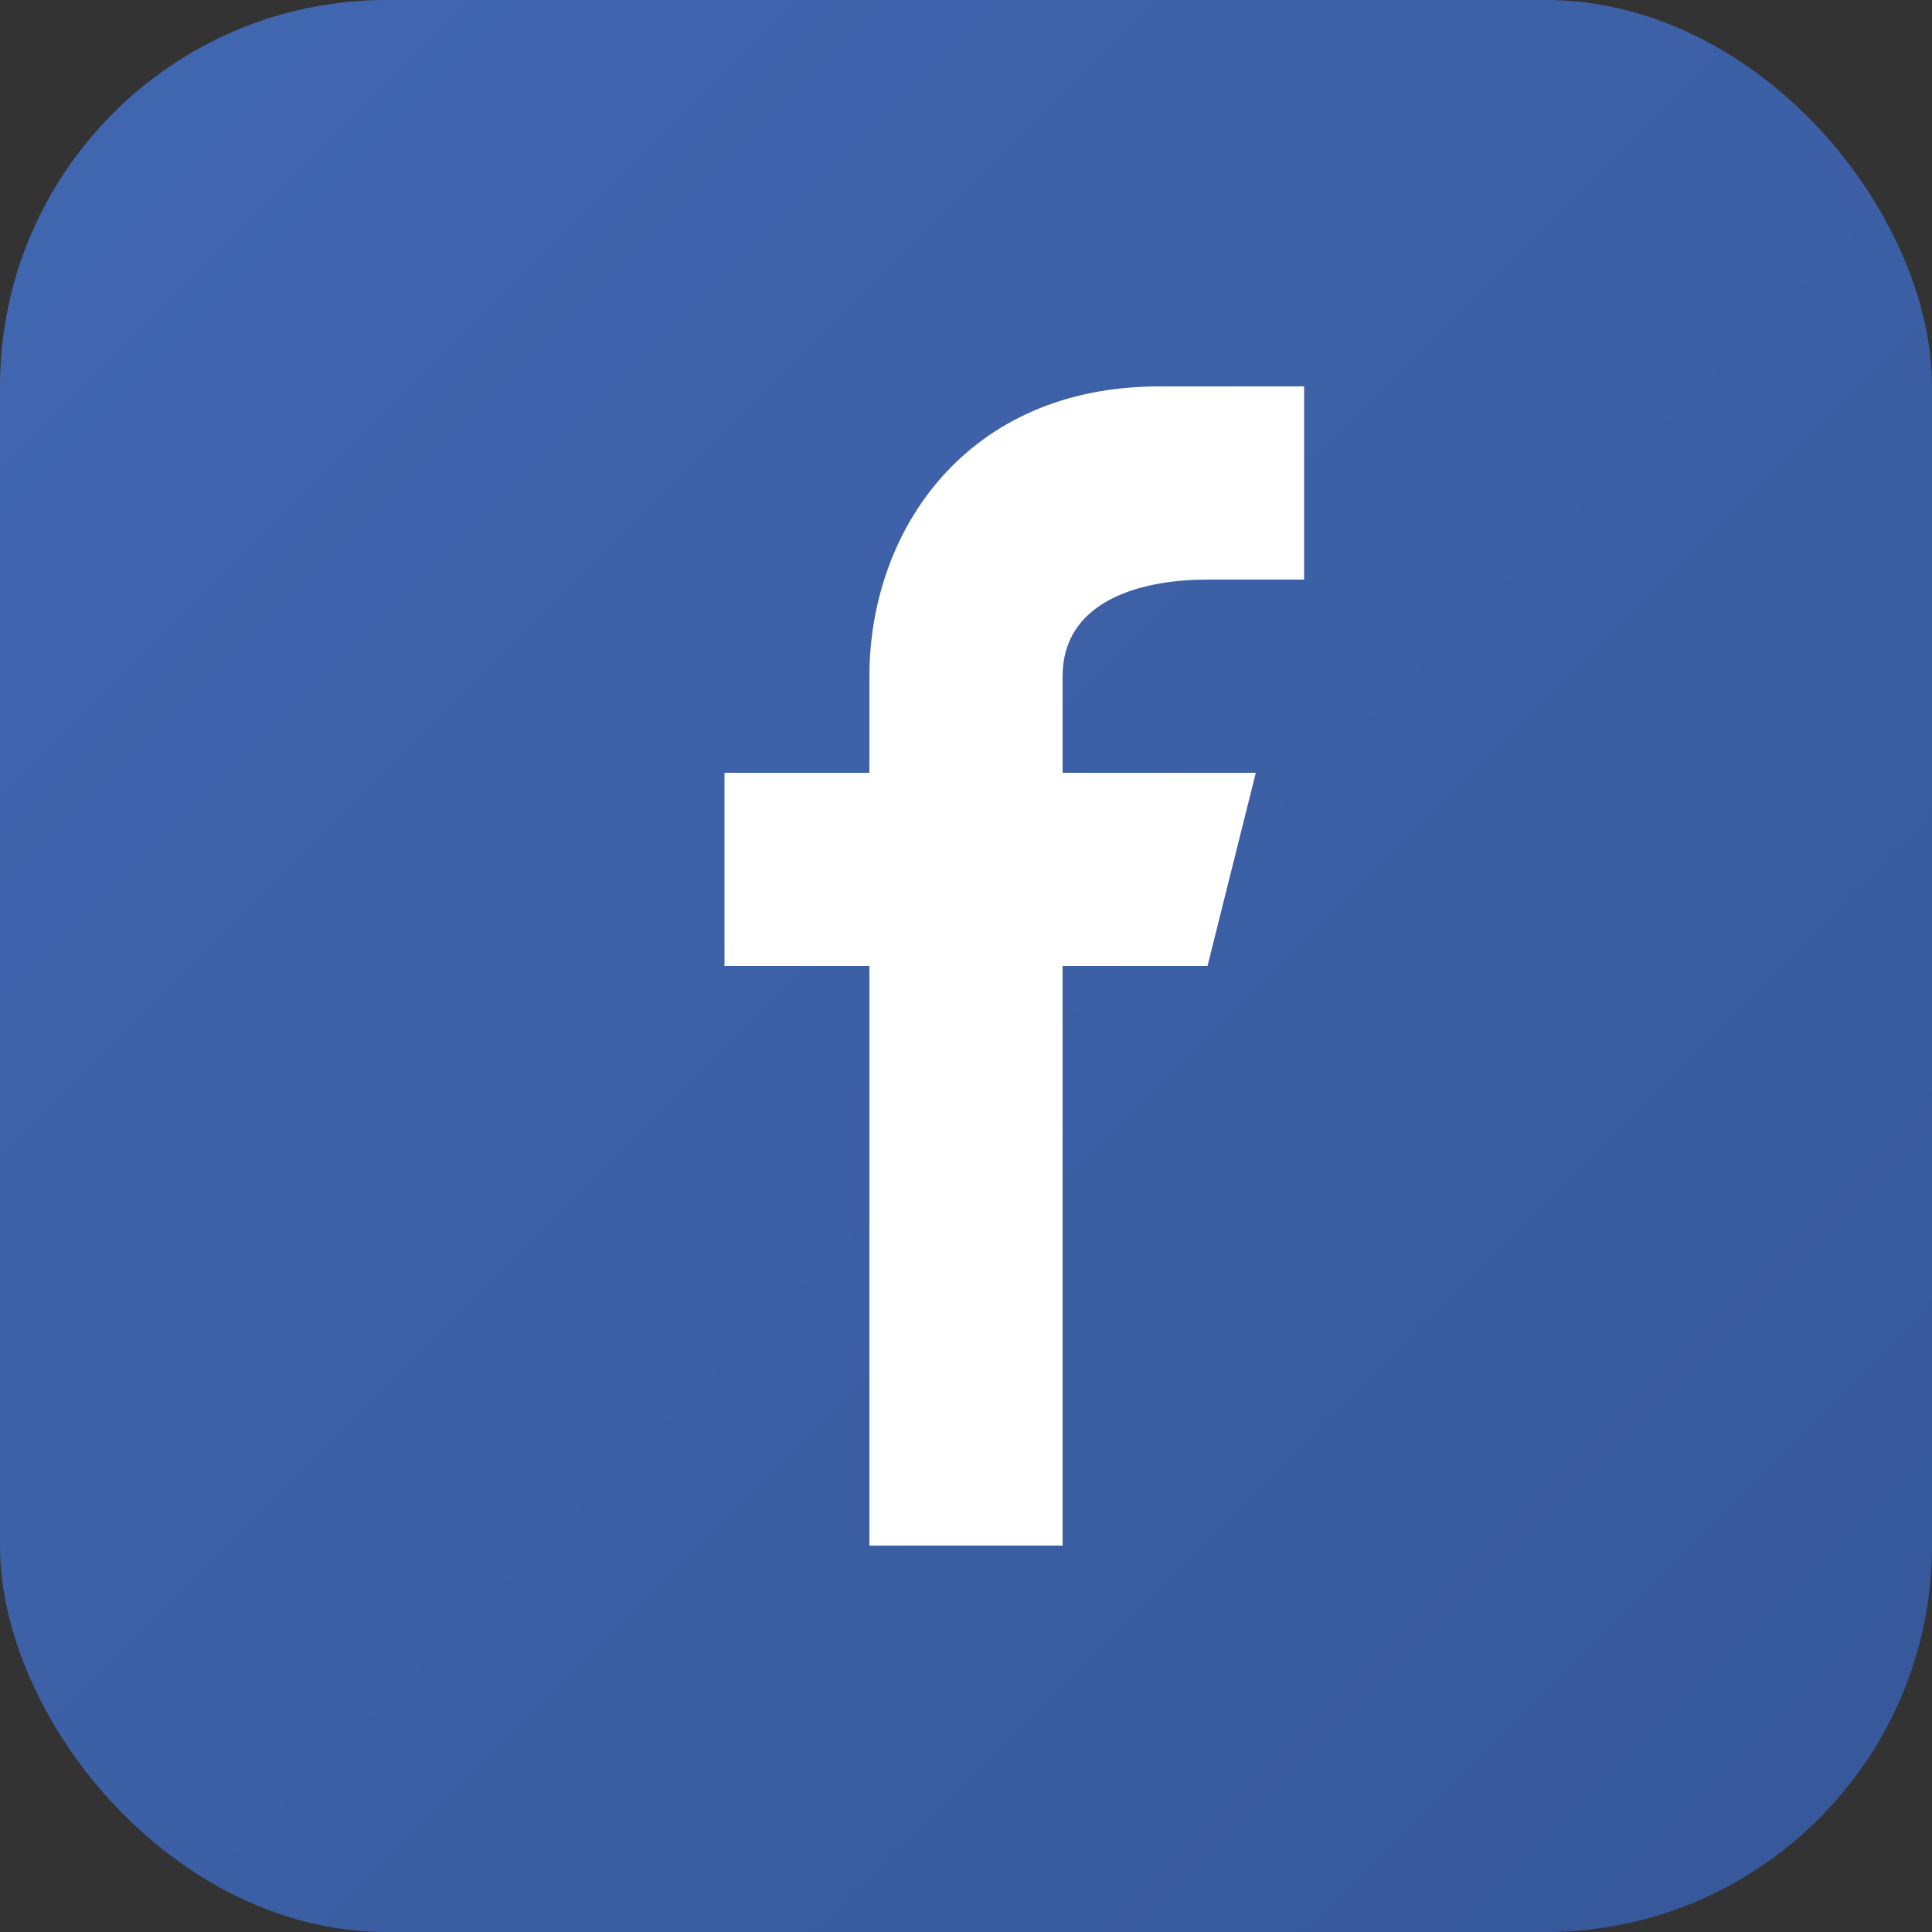 <svg width="40" height="40" viewBox="0 0 40 40" xmlns="http://www.w3.org/2000/svg">
    <rect x="0" y="0" width="40" height="40" fill="#333333" stroke="none"/>
    <defs>
        <linearGradient id="facebookGradient" x1="0%" y1="0%" x2="100%" y2="100%">
            <stop offset="0%" style="stop-color:#4267B2;stop-opacity:1" />
            <stop offset="100%" style="stop-color:#365899;stop-opacity:1" />
        </linearGradient>
    </defs>
    
    <!-- Background -->
    <rect width="40" height="40" fill="url(#facebookGradient)" rx="8"/>
    
    <!-- Facebook 'f' -->
    <path d="M22 12 L22 16 L26 16 L25 20 L22 20 L22 32 L18 32 L18 20 L15 20 L15 16 L18 16 L18 14 C18 11 20 8 24 8 L27 8 L27 12 L25 12 C23.5 12 22 12.5 22 14 Z" fill="#ffffff"/>
</svg>
